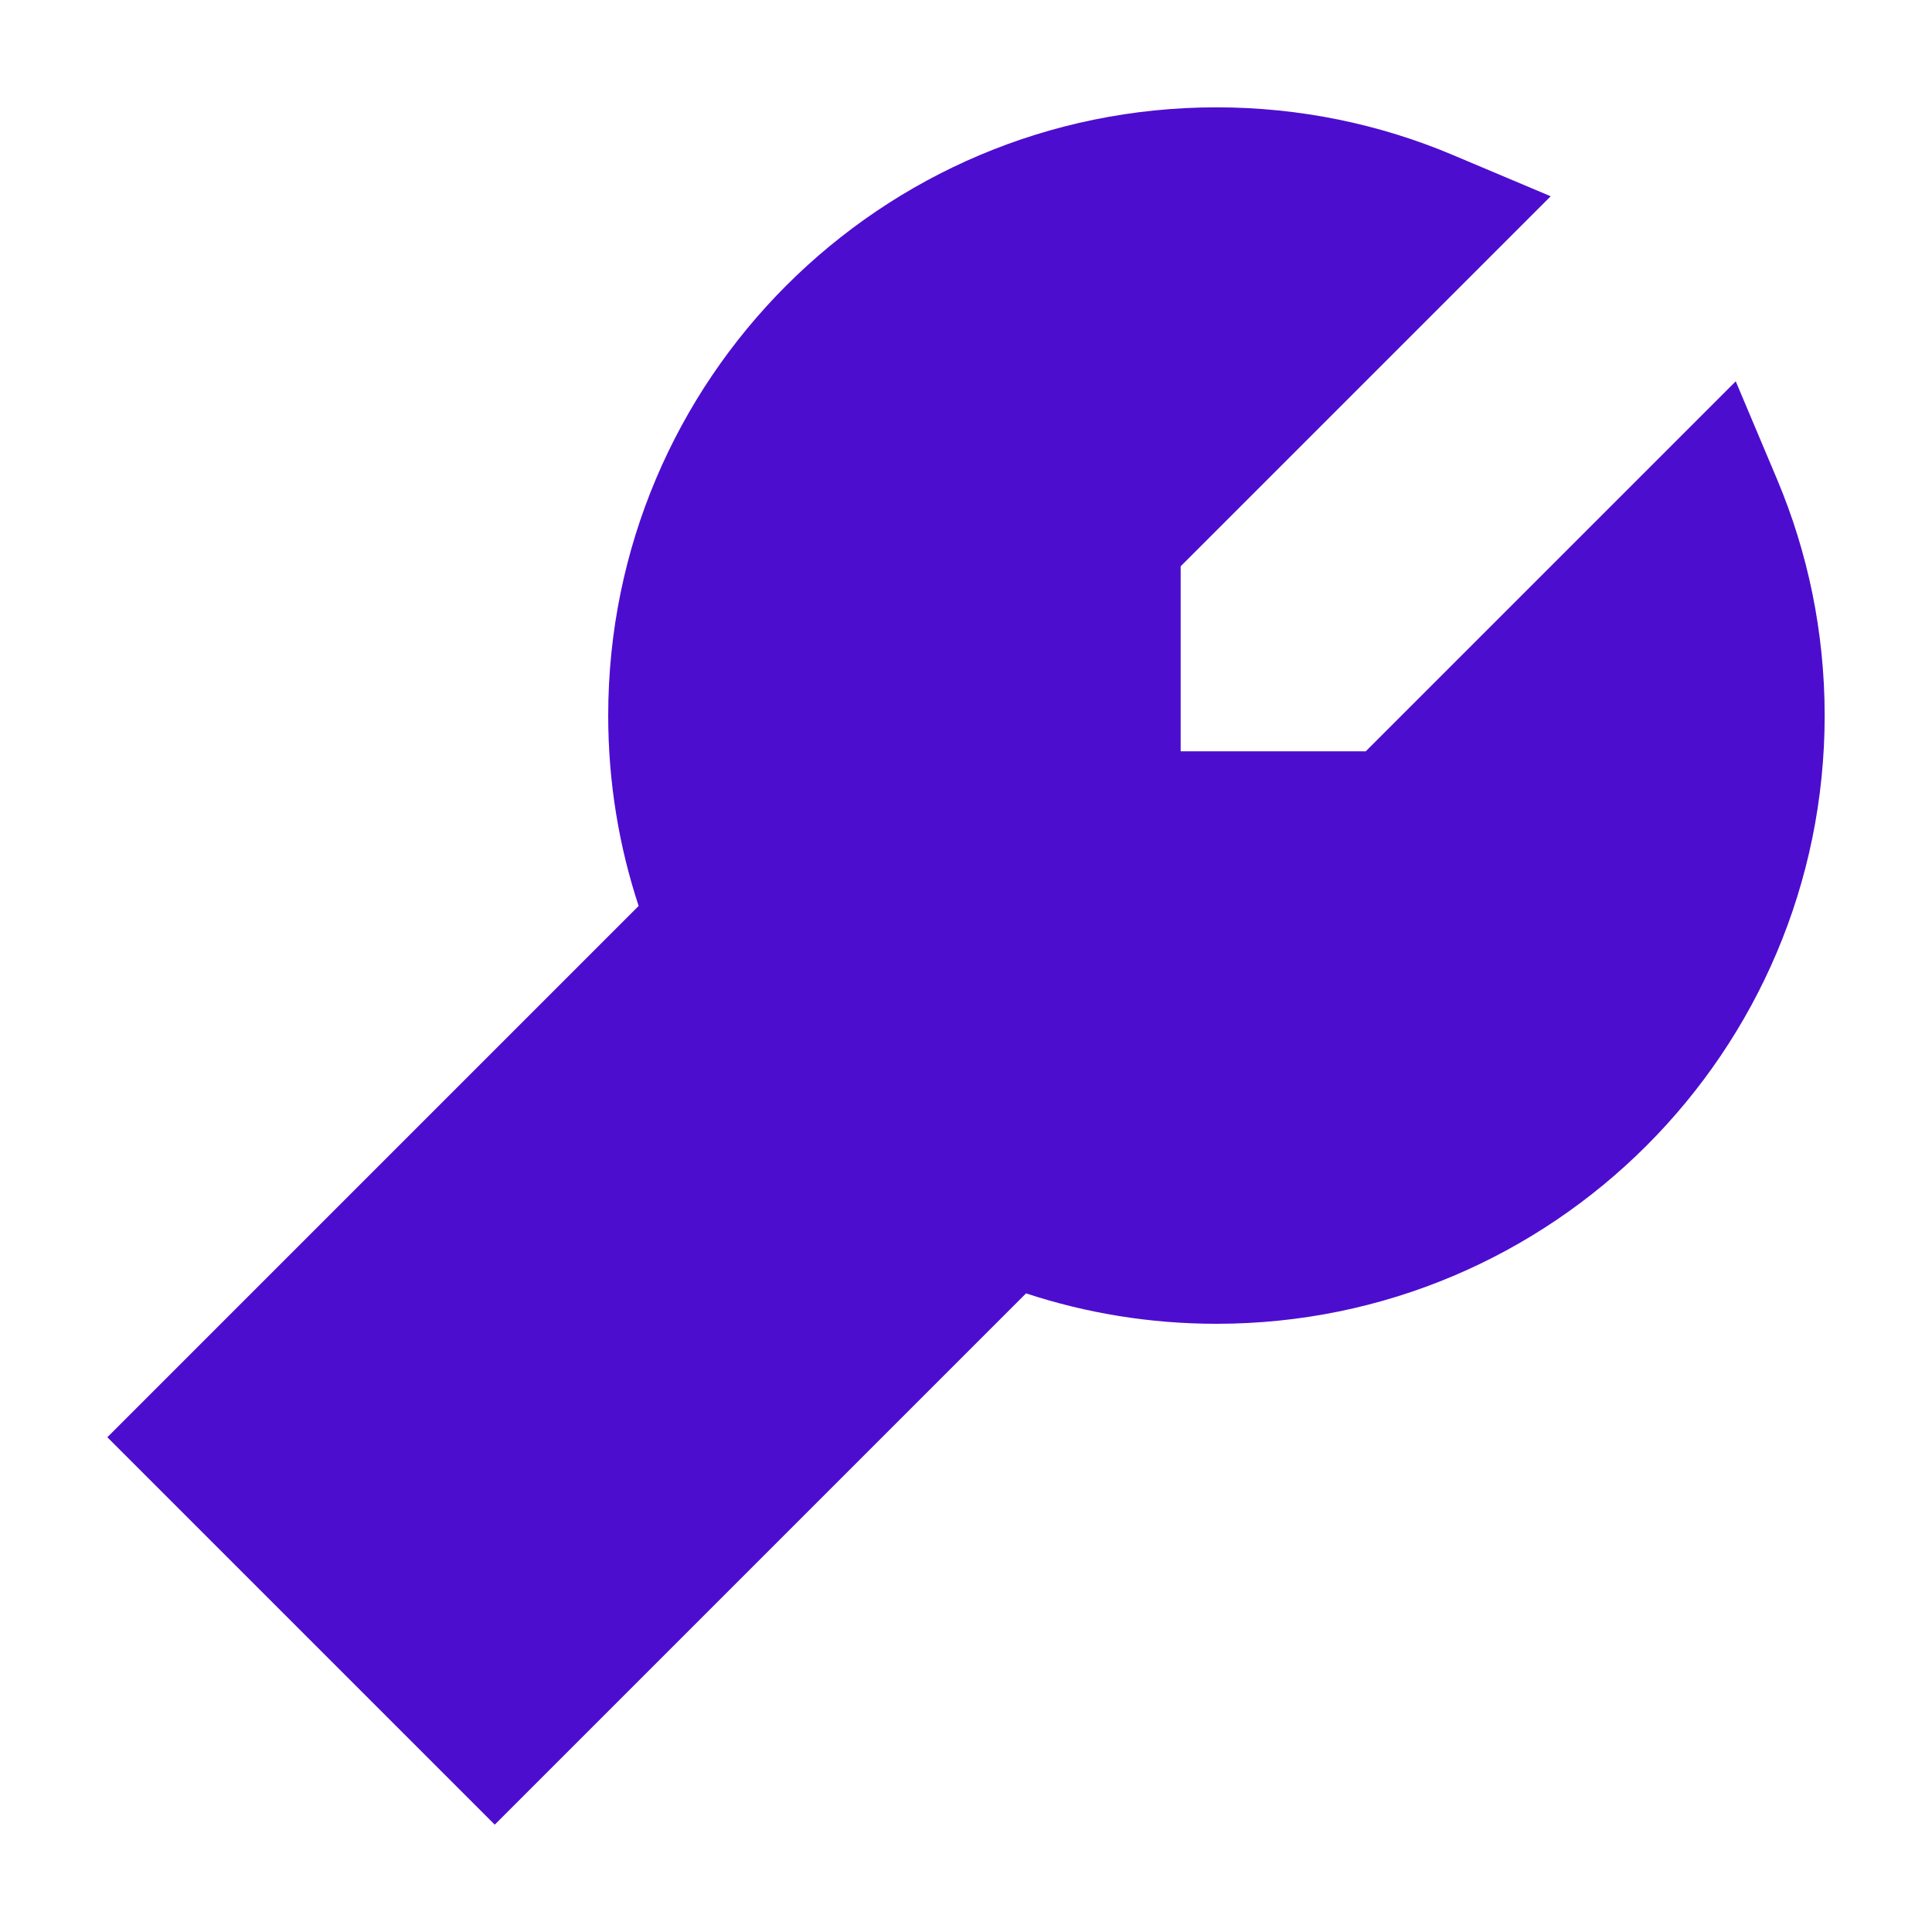 <svg width="36" height="36" viewBox="0 0 36 36" fill="none" xmlns="http://www.w3.org/2000/svg">
<g clip-path="url(#clip0_41_571)">
<path fill-rule="evenodd" clip-rule="evenodd" d="M22.667 2C16.407 2 11.333 7.074 11.333 13.333C11.333 14.571 11.532 15.764 11.9 16.881L2 26.781L9.219 34L19.119 24.1C20.236 24.468 21.429 24.667 22.667 24.667C28.926 24.667 34 19.593 34 13.333C34 11.774 33.684 10.286 33.113 8.931L32.343 7.105L25.448 14H22V10.552L28.895 3.657L27.069 2.887C25.714 2.315 24.225 2 22.667 2Z" fill="#4D0DCF"/>
</g>
<defs>
<clipPath id="clip0_41_571">
<rect width="32" height="32" fill="white" transform="translate(2 2)"/>
</clipPath>
</defs>
</svg>
